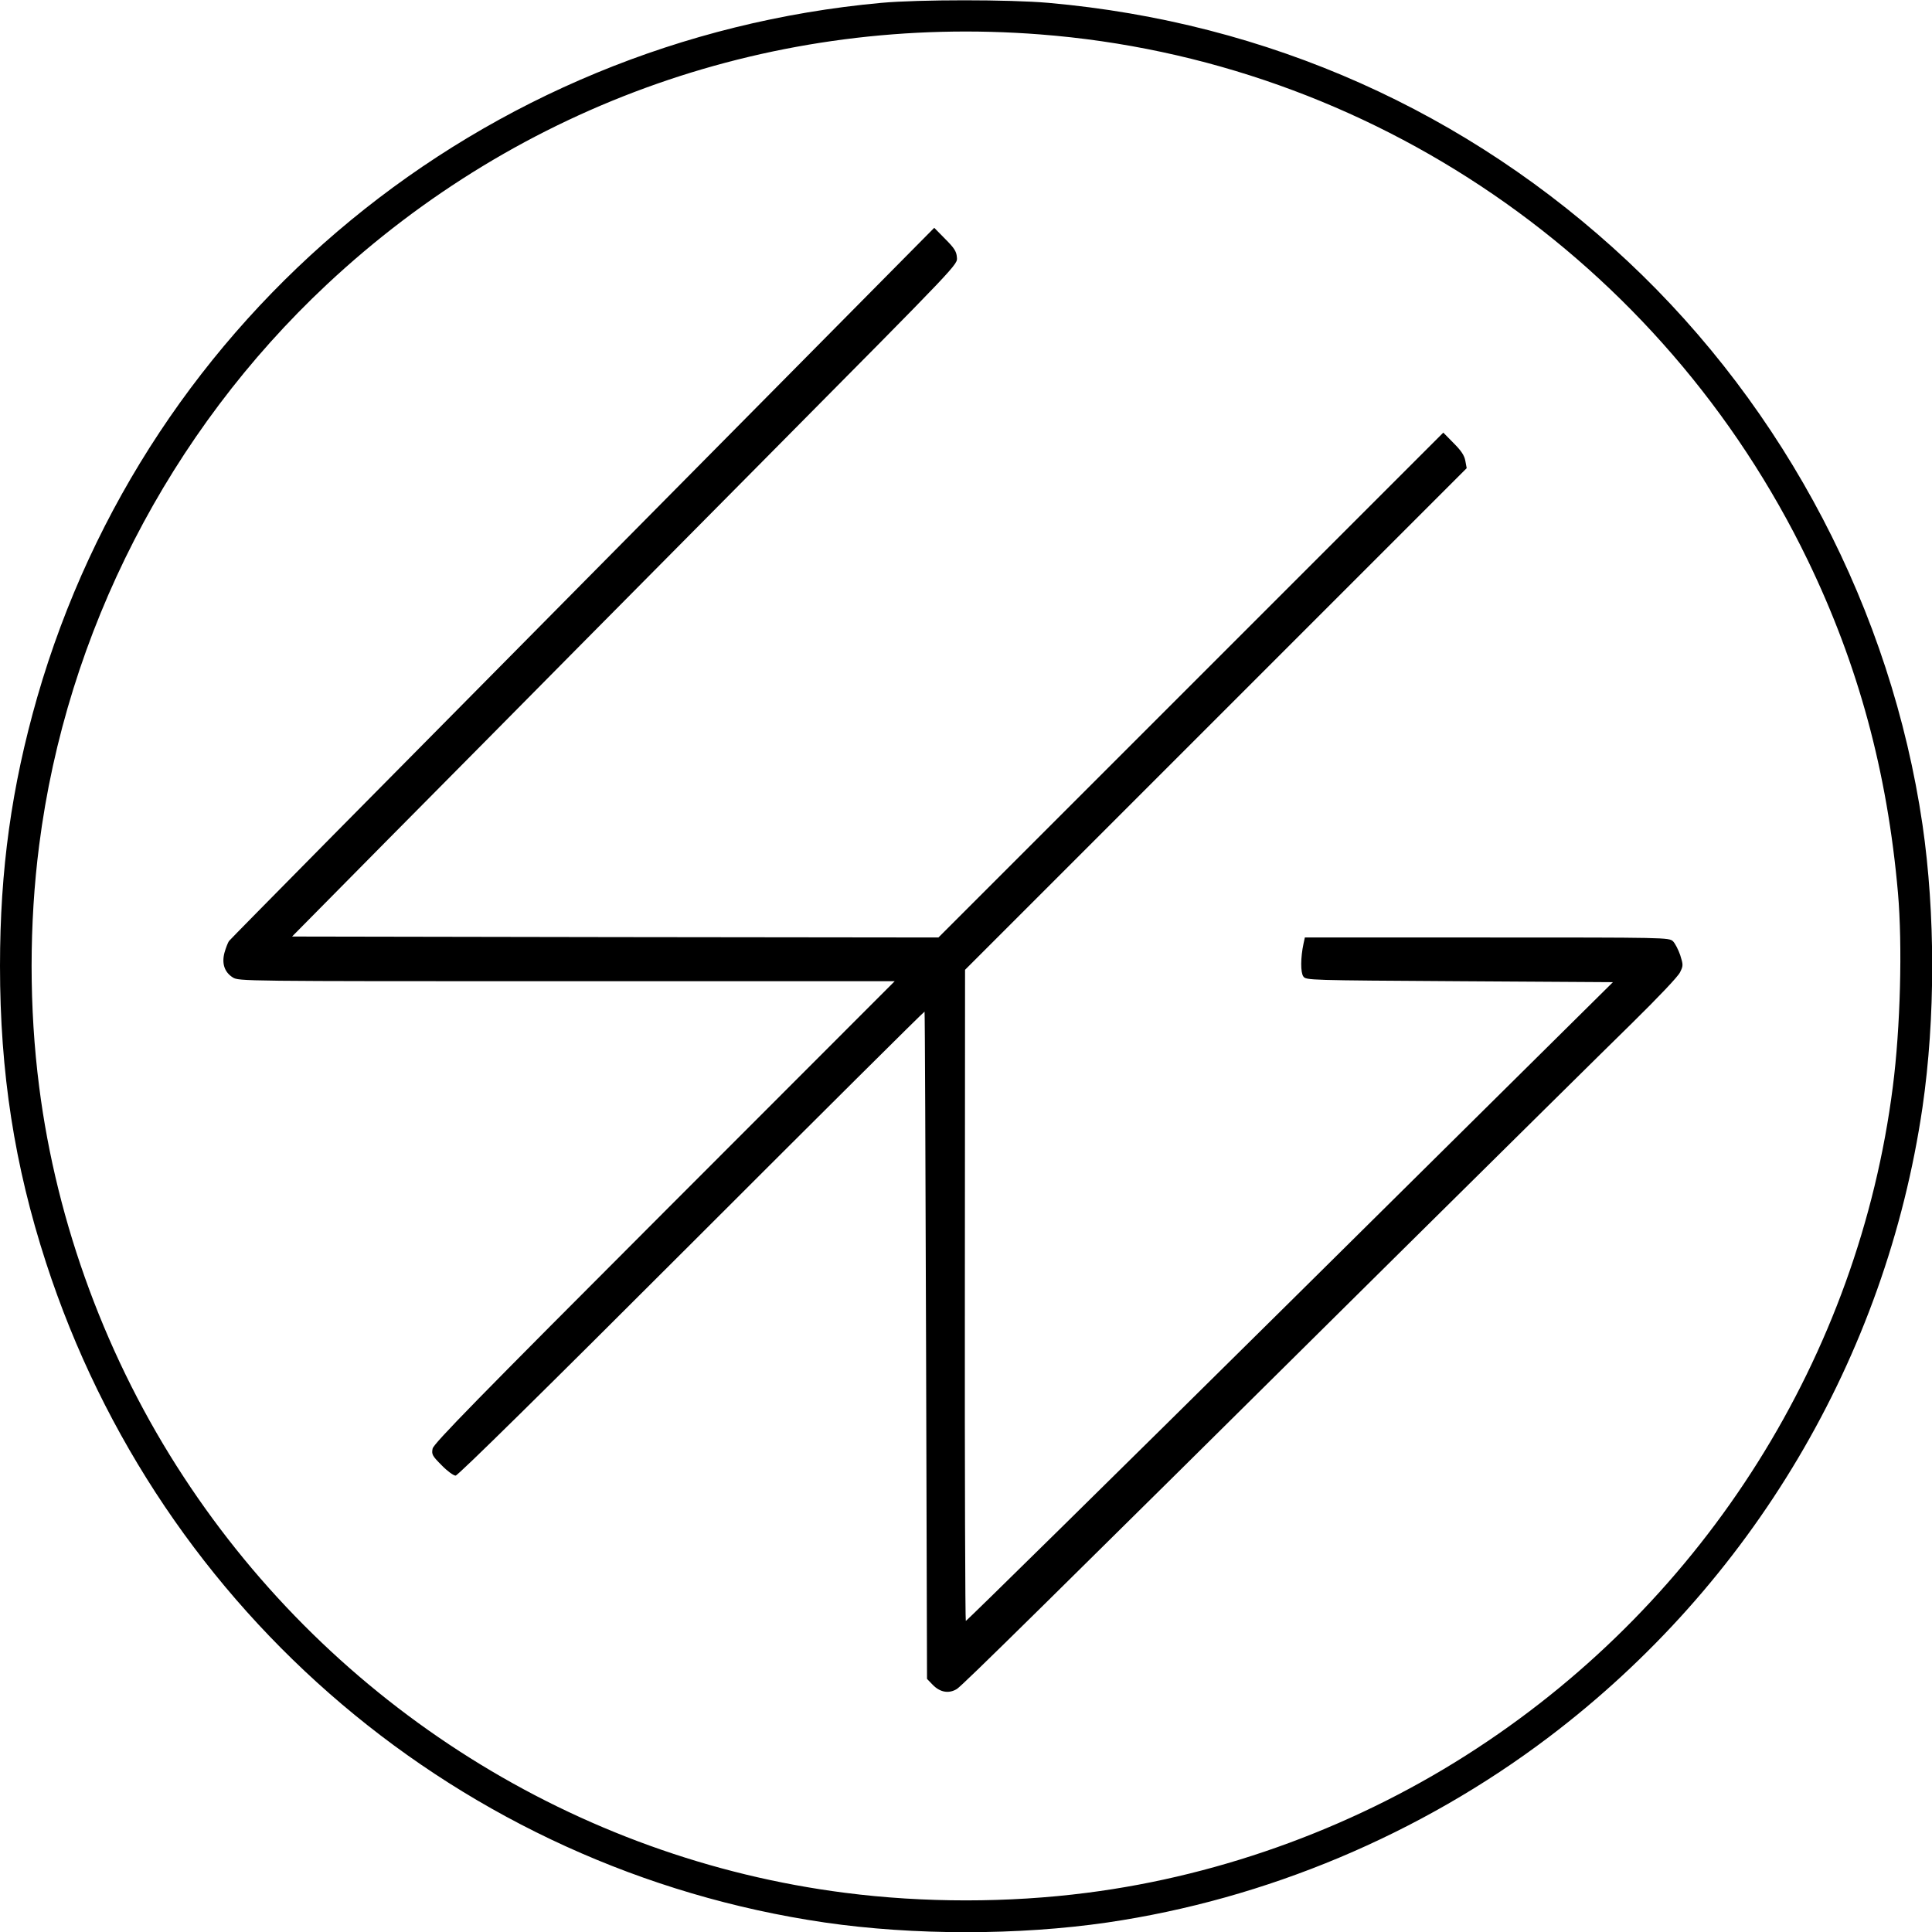 <?xml version="1.0" standalone="no"?>
<!DOCTYPE svg PUBLIC "-//W3C//DTD SVG 20010904//EN"
 "http://www.w3.org/TR/2001/REC-SVG-20010904/DTD/svg10.dtd">
<svg version="1.0" xmlns="http://www.w3.org/2000/svg"
 width="1016pt" height="1016pt" viewBox="0 0 1016 1016"
 preserveAspectRatio="xMidYMid meet">
<g transform="translate(0,1016) scale(0.1,-0.1)"
fill="#000000" stroke="none">
<path d="M4635 10145 c-2101 -192 -3859 -1639 -4439 -3651 -135 -471 -196
-907 -196 -1414 0 -560 76 -1049 242 -1560 600 -1847 2186 -3191 4095 -3470
467 -68 1019 -68 1486 0 834 122 1646 463 2322 975 1067 808 1772 1997 1965
3312 68 467 68 1019 0 1486 -165 1124 -719 2184 -1550 2963 -841 788 -1892
1257 -3047 1359 -205 18 -679 18 -878 0z m835 -166 c1735 -134 3273 -1188
4036 -2764 266 -550 419 -1113 475 -1750 24 -277 13 -710 -27 -1020 -180
-1413 -983 -2691 -2187 -3479 -614 -403 -1330 -668 -2052 -760 -412 -53 -858
-53 -1270 0 -1413 180 -2691 983 -3479 2187 -403 614 -668 1330 -760 2052 -53
412 -53 858 0 1270 143 1119 684 2173 1513 2949 1018 953 2360 1423 3751 1315z"/>
<path d="M3064 7094 c-1017 -1027 -1854 -1874 -1860 -1883 -6 -9 -16 -35 -23
-59 -16 -58 -1 -104 43 -132 33 -20 39 -20 1757 -20 l1724 0 -1212 -1213
c-990 -991 -1212 -1218 -1218 -1245 -6 -30 -2 -38 48 -88 29 -30 62 -54 73
-54 12 0 479 460 1241 1222 673 673 1224 1221 1225 1218 2 -3 5 -793 8 -1757
l5 -1752 29 -30 c39 -41 86 -49 128 -23 32 21 427 410 2316 2282 553 547 1109
1097 1237 1222 136 134 240 243 250 265 17 34 17 39 1 90 -10 29 -27 62 -38
73 -21 20 -38 20 -979 20 l-957 0 -7 -32 c-16 -74 -16 -153 -1 -173 14 -20 29
-20 821 -25 l807 -5 -1698 -1681 c-935 -925 -1702 -1680 -1705 -1678 -3 2 -6
773 -5 1714 l1 1710 1319 1319 1319 1319 -7 38 c-5 29 -22 54 -62 94 l-54 55
-1328 -1328 -1327 -1327 -1700 2 -1699 3 504 510 c278 280 728 735 1000 1010
272 275 720 727 996 1005 1029 1038 999 1007 996 1048 -2 30 -15 49 -61 95
l-58 59 -1849 -1868z"/>
</g>
</svg>
